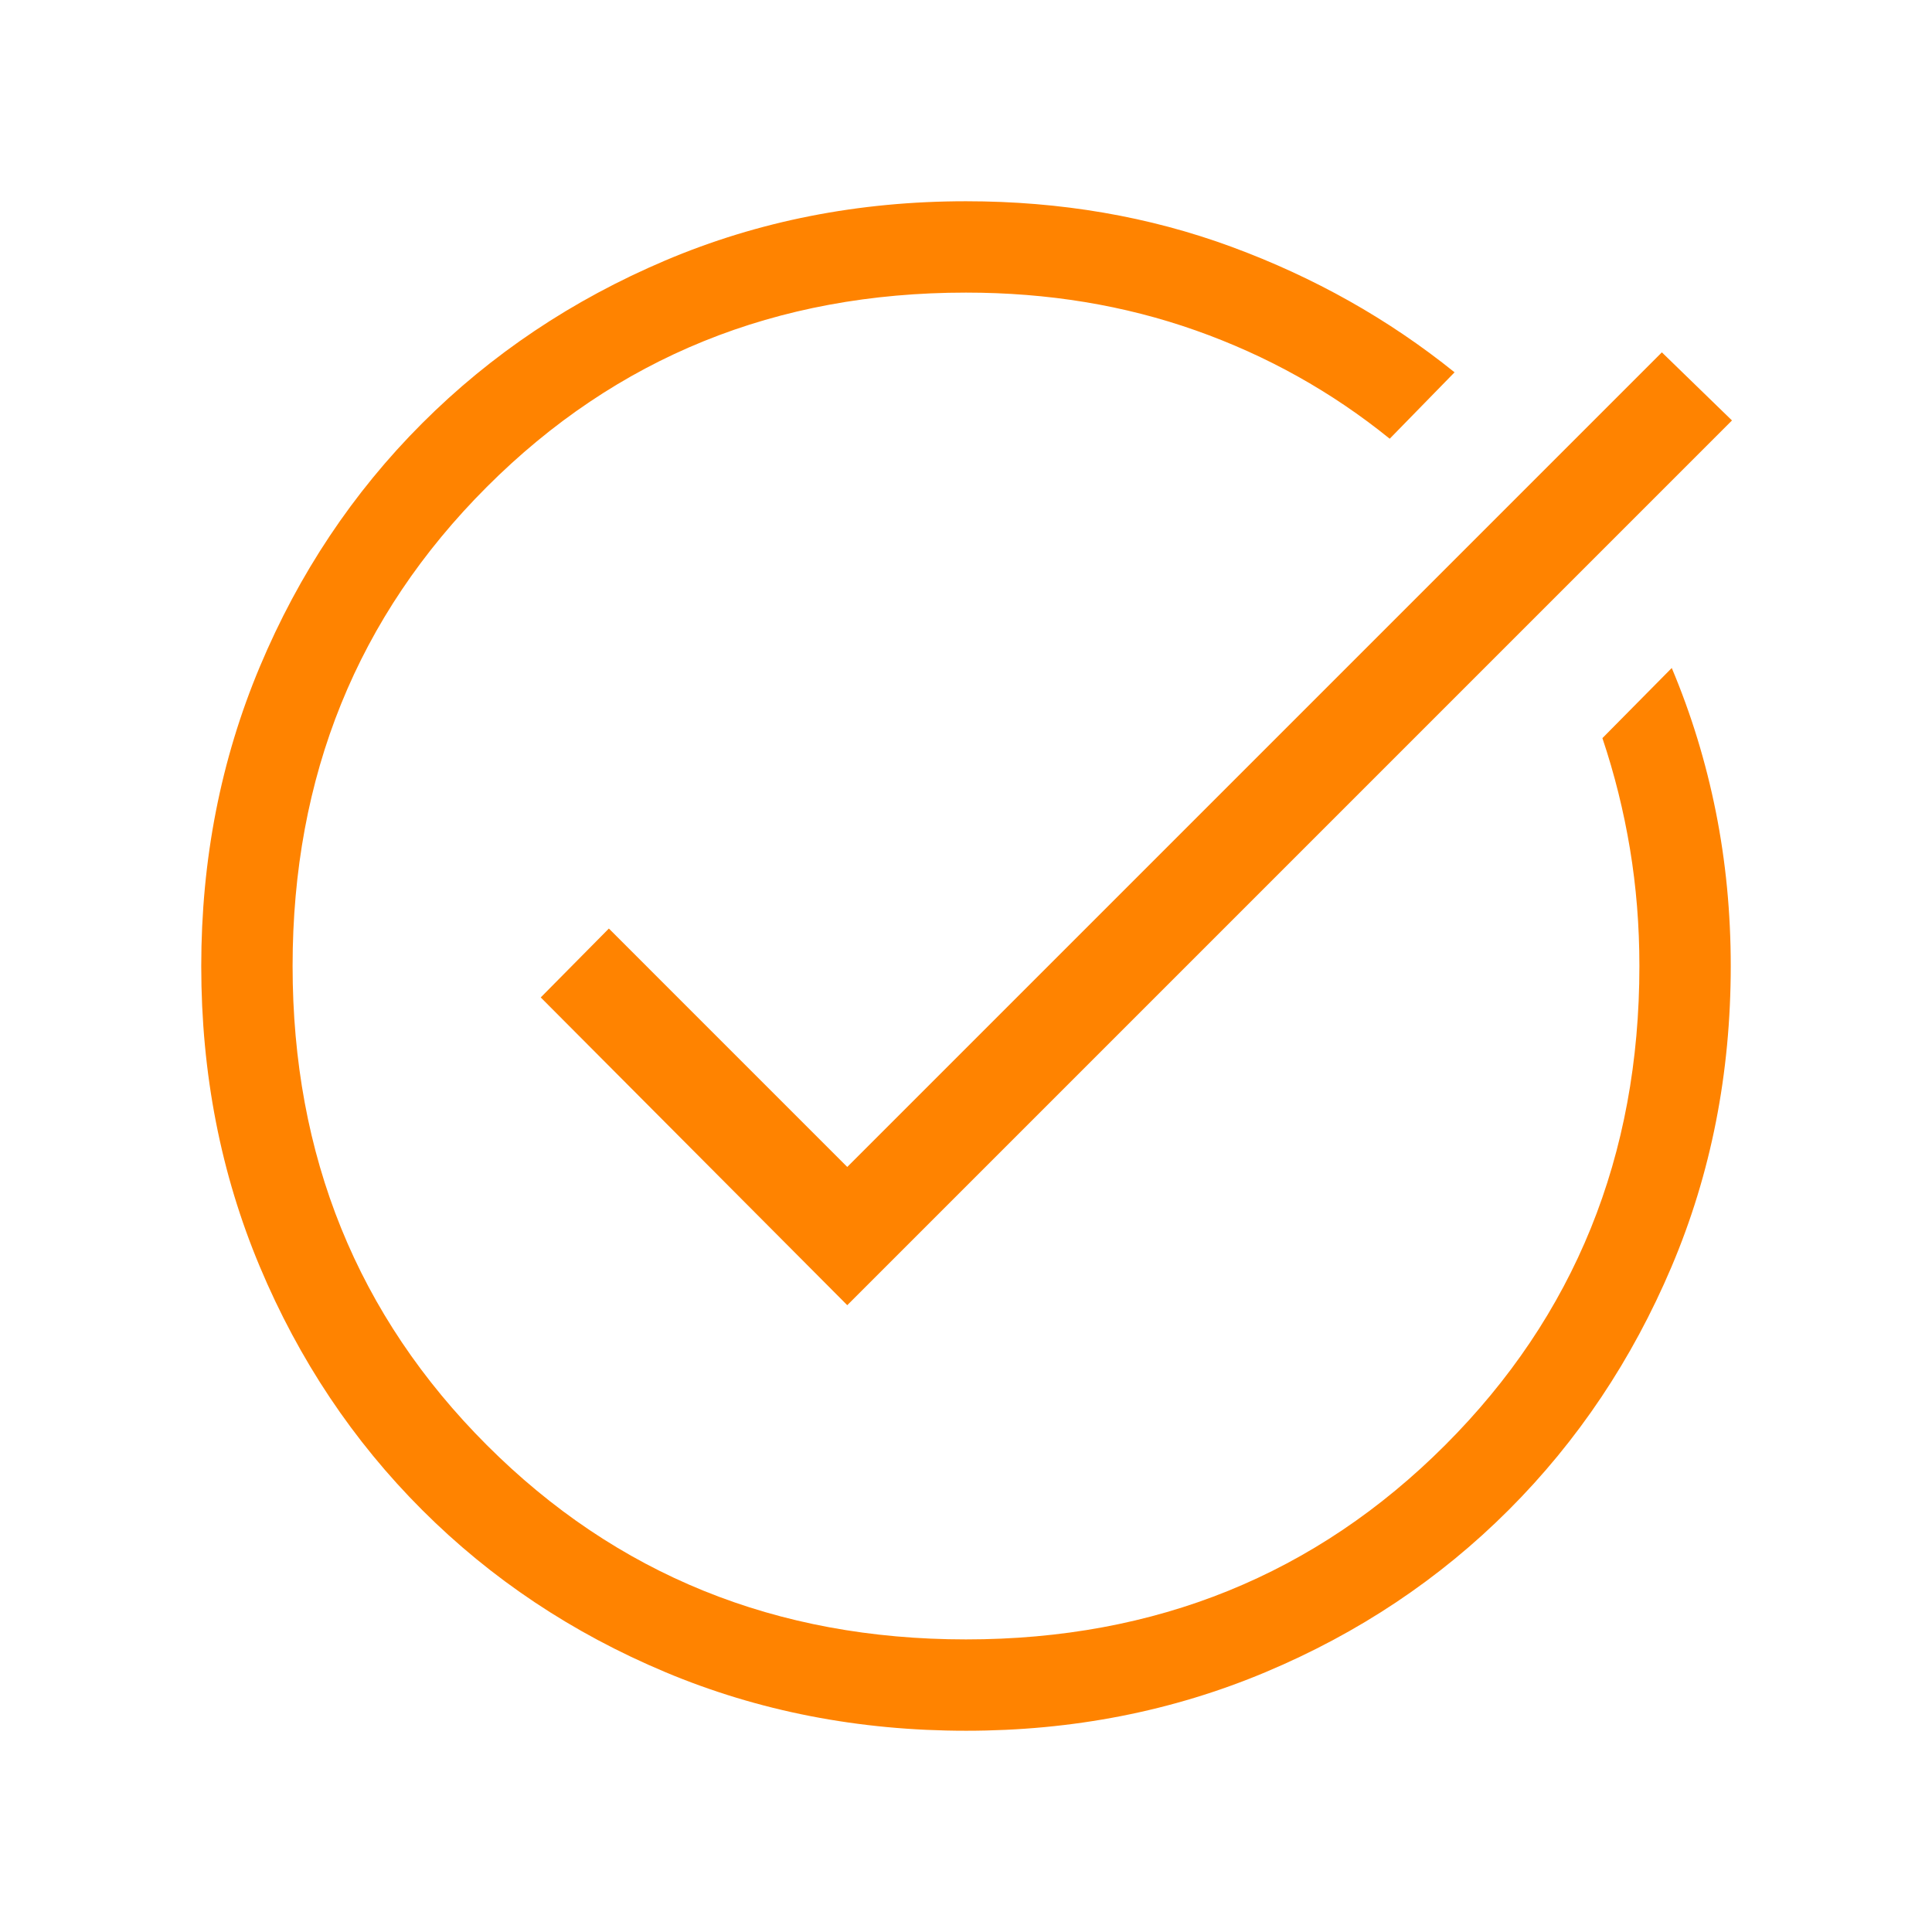 <svg xmlns="http://www.w3.org/2000/svg" height="48px" viewBox="0 -960 960 960" width="48px" fill="#ff8300"><path d="M480.07-100q-80.07 0-149.44-29.11-69.37-29.12-120.87-80.6-51.51-51.48-80.63-120.82Q100-399.87 100-479.93q0-79.45 29.12-148.82 29.12-69.37 80.61-120.88 51.49-51.5 120.84-80.94Q399.92-860 480-860q70.51 0 131.99 22.66 61.47 22.65 110.78 62.34l-32.23 33q-43.23-35-96.38-53.81-53.14-18.8-114.16-18.8-141.54 0-238.08 96.53-96.53 96.54-96.53 238.08 0 141.54 96.53 238.08 96.54 96.53 238.08 96.53 141.54 0 238.08-96.53 96.53-96.54 96.53-238.08 0-30-4.69-58.23-4.69-28.23-13.69-55l34.46-34.85q14.46 34.31 21.89 71.39Q860-519.61 860-480q0 80.08-29.42 149.43-29.42 69.35-80.9 120.84-51.49 51.49-120.82 80.61Q559.52-100 480.07-100ZM421-311.46 268.69-464.38l33.85-34.23L421-380.15l404.77-404.77 34.84 33.84L421-311.46Z"/></svg>